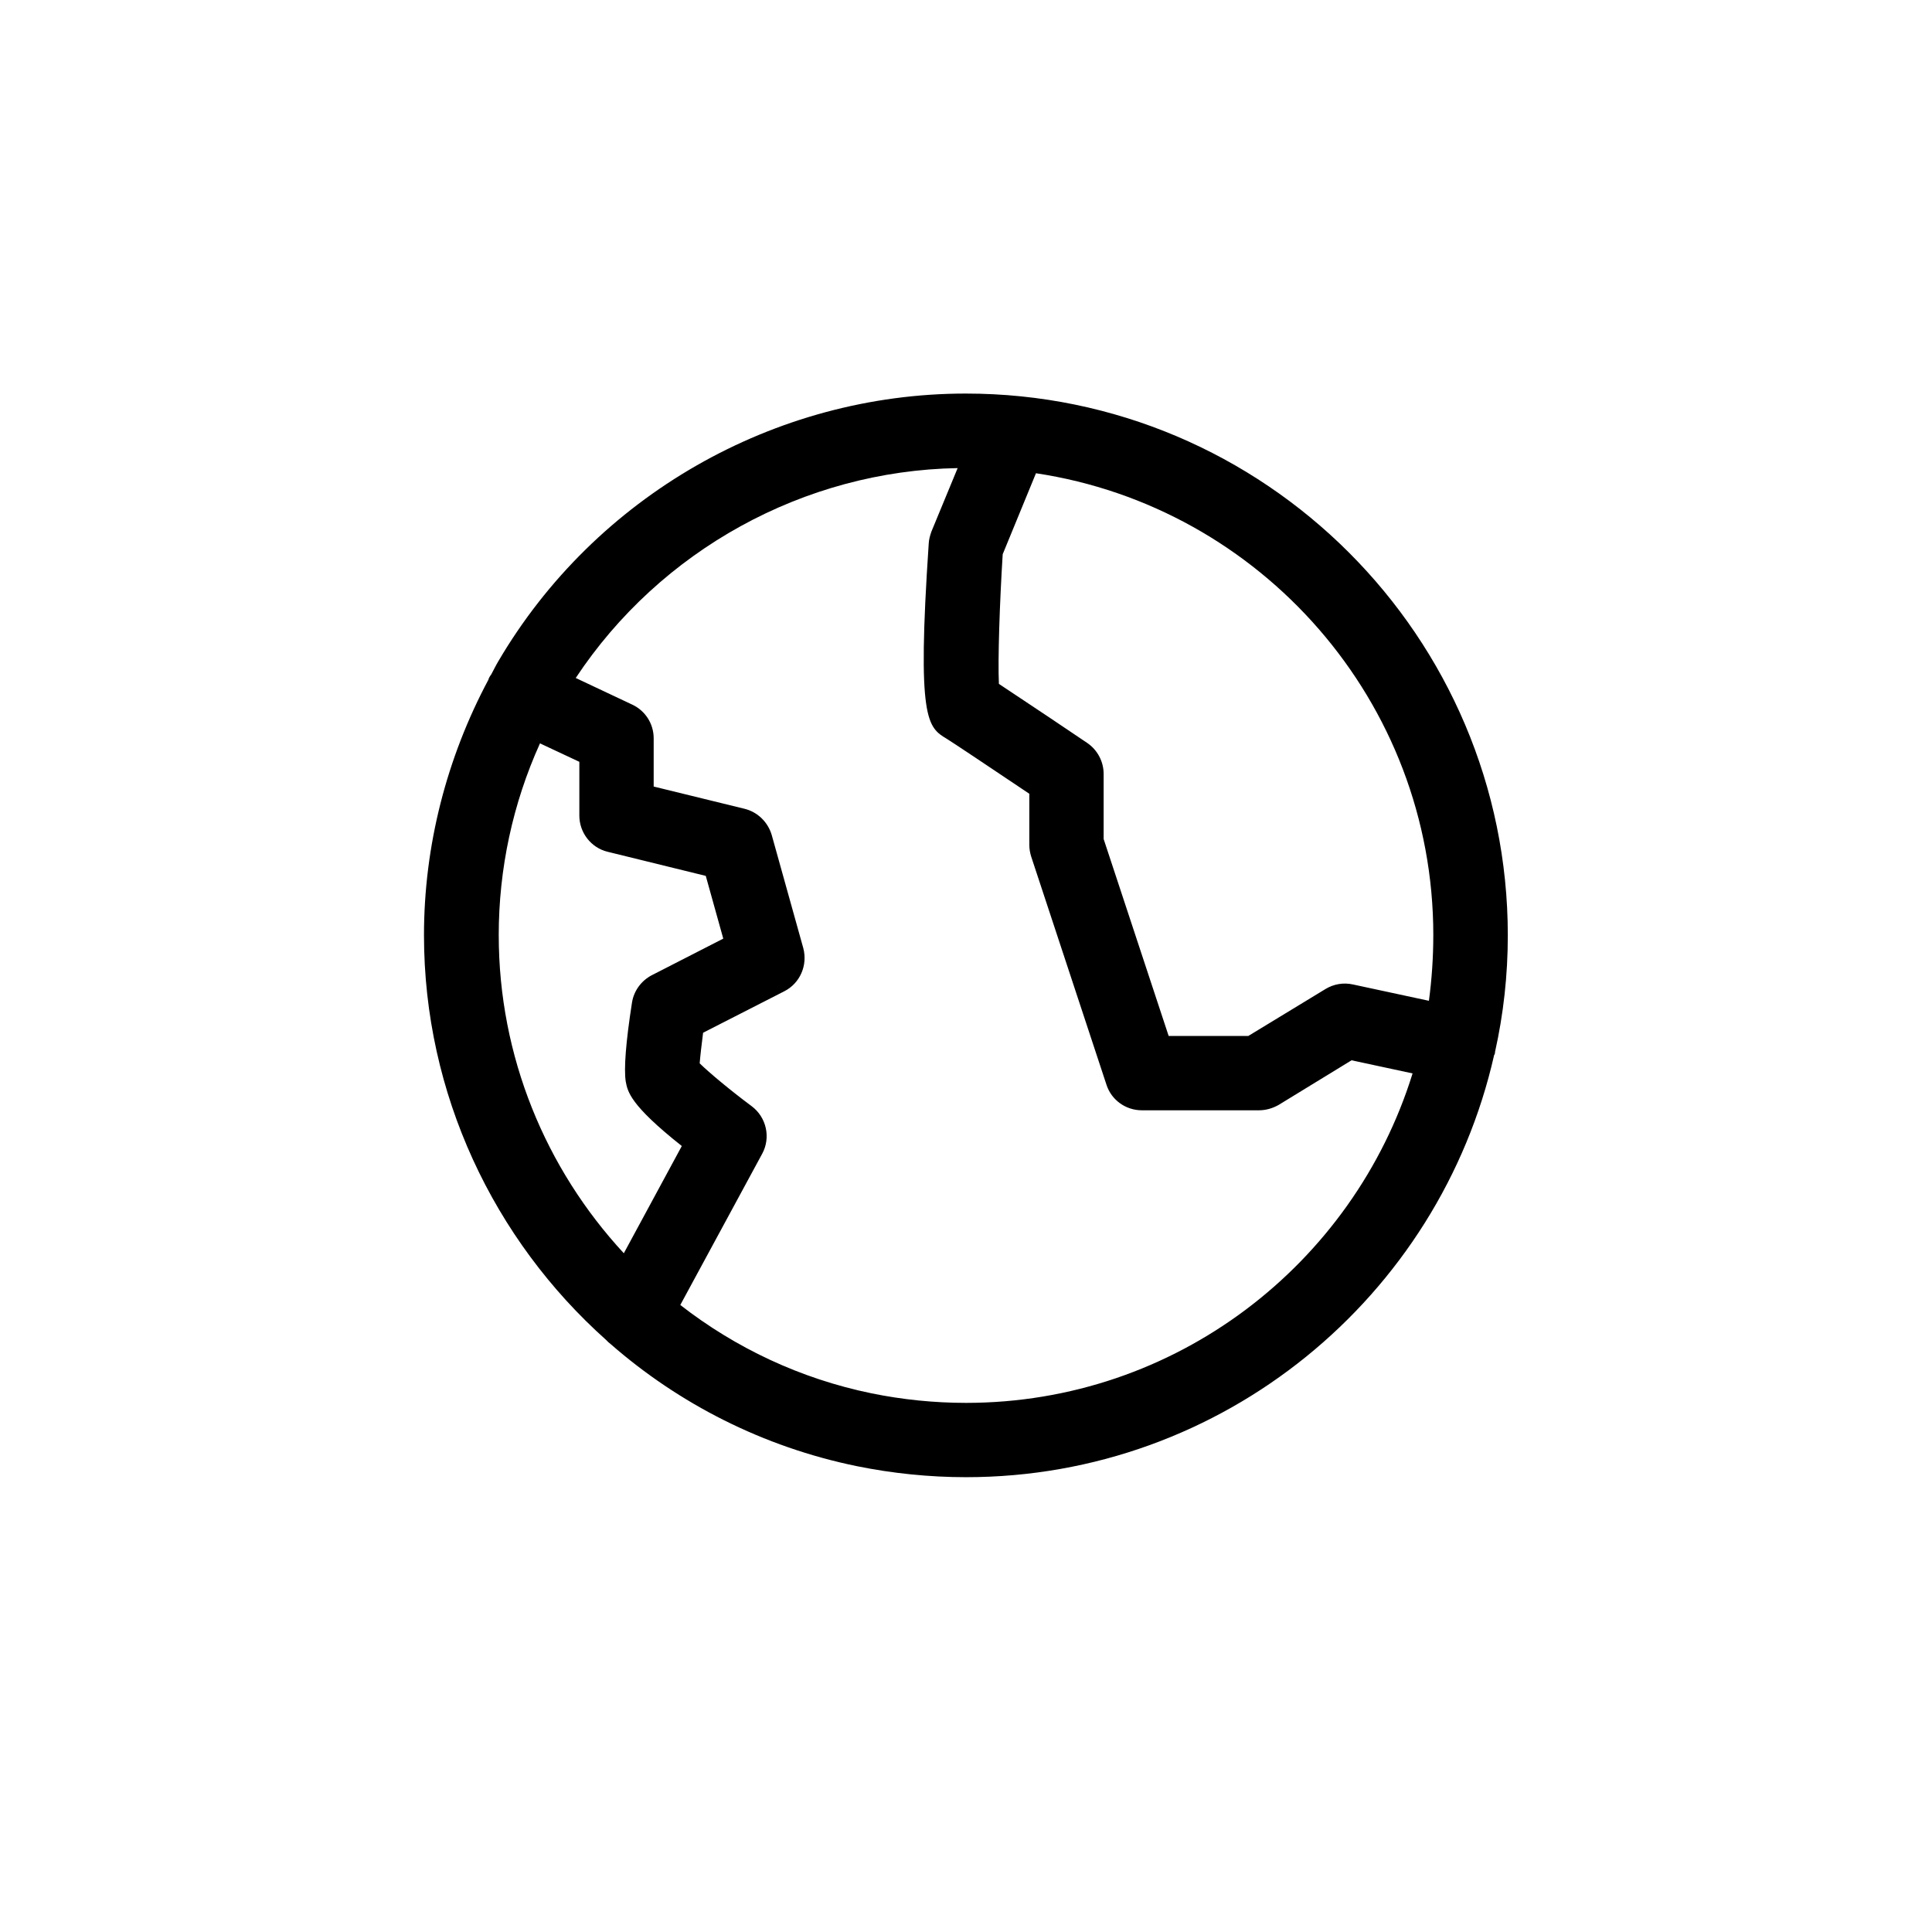 <?xml version="1.0" encoding="UTF-8"?>
<!-- Uploaded to: ICON Repo, www.svgrepo.com, Generator: ICON Repo Mixer Tools -->
<svg fill="#000000" width="800px" height="800px" version="1.1" viewBox="144 144 512 512" xmlns="http://www.w3.org/2000/svg">
 <path d="m540.21 422.72c2.215-9.926 3.375-20.254 3.375-30.832 0-79.148-64.438-143.59-143.64-143.59-50.785 0-98.242 27.207-123.94 71.039-0.652 1.105-1.207 2.266-1.809 3.375-0.254 0.352-0.504 0.703-0.656 1.059-0.051 0.148-0.051 0.25-0.102 0.352-11.082 20.758-17.078 44.031-17.078 67.711 0 42.066 18.488 80.711 48.316 107.31 0.352 0.402 0.703 0.707 1.105 1.008 18.137 15.871 40.457 27.305 65.293 32.395 9.422 1.914 19.195 2.922 28.922 2.922 68.215 0 125.5-47.863 139.96-111.85 0.102-0.152 0.203-0.301 0.203-0.504 0.047-0.148 0.047-0.25 0.047-0.402zm-16.371-30.883c0 5.945-0.402 11.688-1.16 17.383l-20.152-4.332c-2.519-0.555-5.09-0.102-7.254 1.211l-20.457 12.441h-21.109l-17.23-52.195v-17.23c0-3.273-1.613-6.348-4.332-8.211-3.176-2.168-16.625-11.184-23.426-15.668-0.301-6.449 0.199-21.414 1.008-34.359l8.816-21.461c59.551 8.965 105.3 60.453 105.3 122.42zm-247.67 0c0-17.582 3.727-34.914 10.934-50.836l10.43 4.887v14.258c0 4.535 3.125 8.516 7.457 9.574l26.047 6.398 4.637 16.625-18.898 9.676c-2.82 1.461-4.785 4.129-5.289 7.254-1.664 10.629-2.168 17.633-1.664 20.906 0.504 2.672 1.059 6.195 14.863 17.129l-15.367 28.418c-20.707-22.371-33.148-52.145-33.148-84.289zm123.84 123.94c-8.414 0-16.828-0.855-24.988-2.519-18.945-3.879-36.176-12.09-50.734-23.426l21.715-40.102c2.316-4.281 1.109-9.672-2.82-12.594-5.496-4.086-11.188-8.82-13.758-11.34 0.152-1.965 0.504-4.938 0.906-8.113l21.512-10.984c4.18-2.117 6.246-6.902 5.039-11.438l-8.363-29.973c-1.008-3.426-3.727-6.094-7.203-6.953l-24.082-5.894v-12.797c0-3.828-2.215-7.305-5.691-8.918l-14.965-7.055c22.418-33.855 60.457-54.914 101.21-55.621l-6.953 16.832c-0.352 1.008-0.656 2.066-0.707 3.125-3.172 47.004-0.301 48.715 4.789 51.789 1.41 0.855 11.586 7.656 21.867 14.559v13.602c0 1.059 0.203 2.117 0.504 3.074l19.949 60.457c1.309 4.031 5.09 6.75 9.371 6.75h31.035c1.812 0 3.578-0.504 5.188-1.41l19.348-11.84 16.172 3.477c-15.668 50.535-62.773 87.312-118.34 87.312z"/>
</svg>